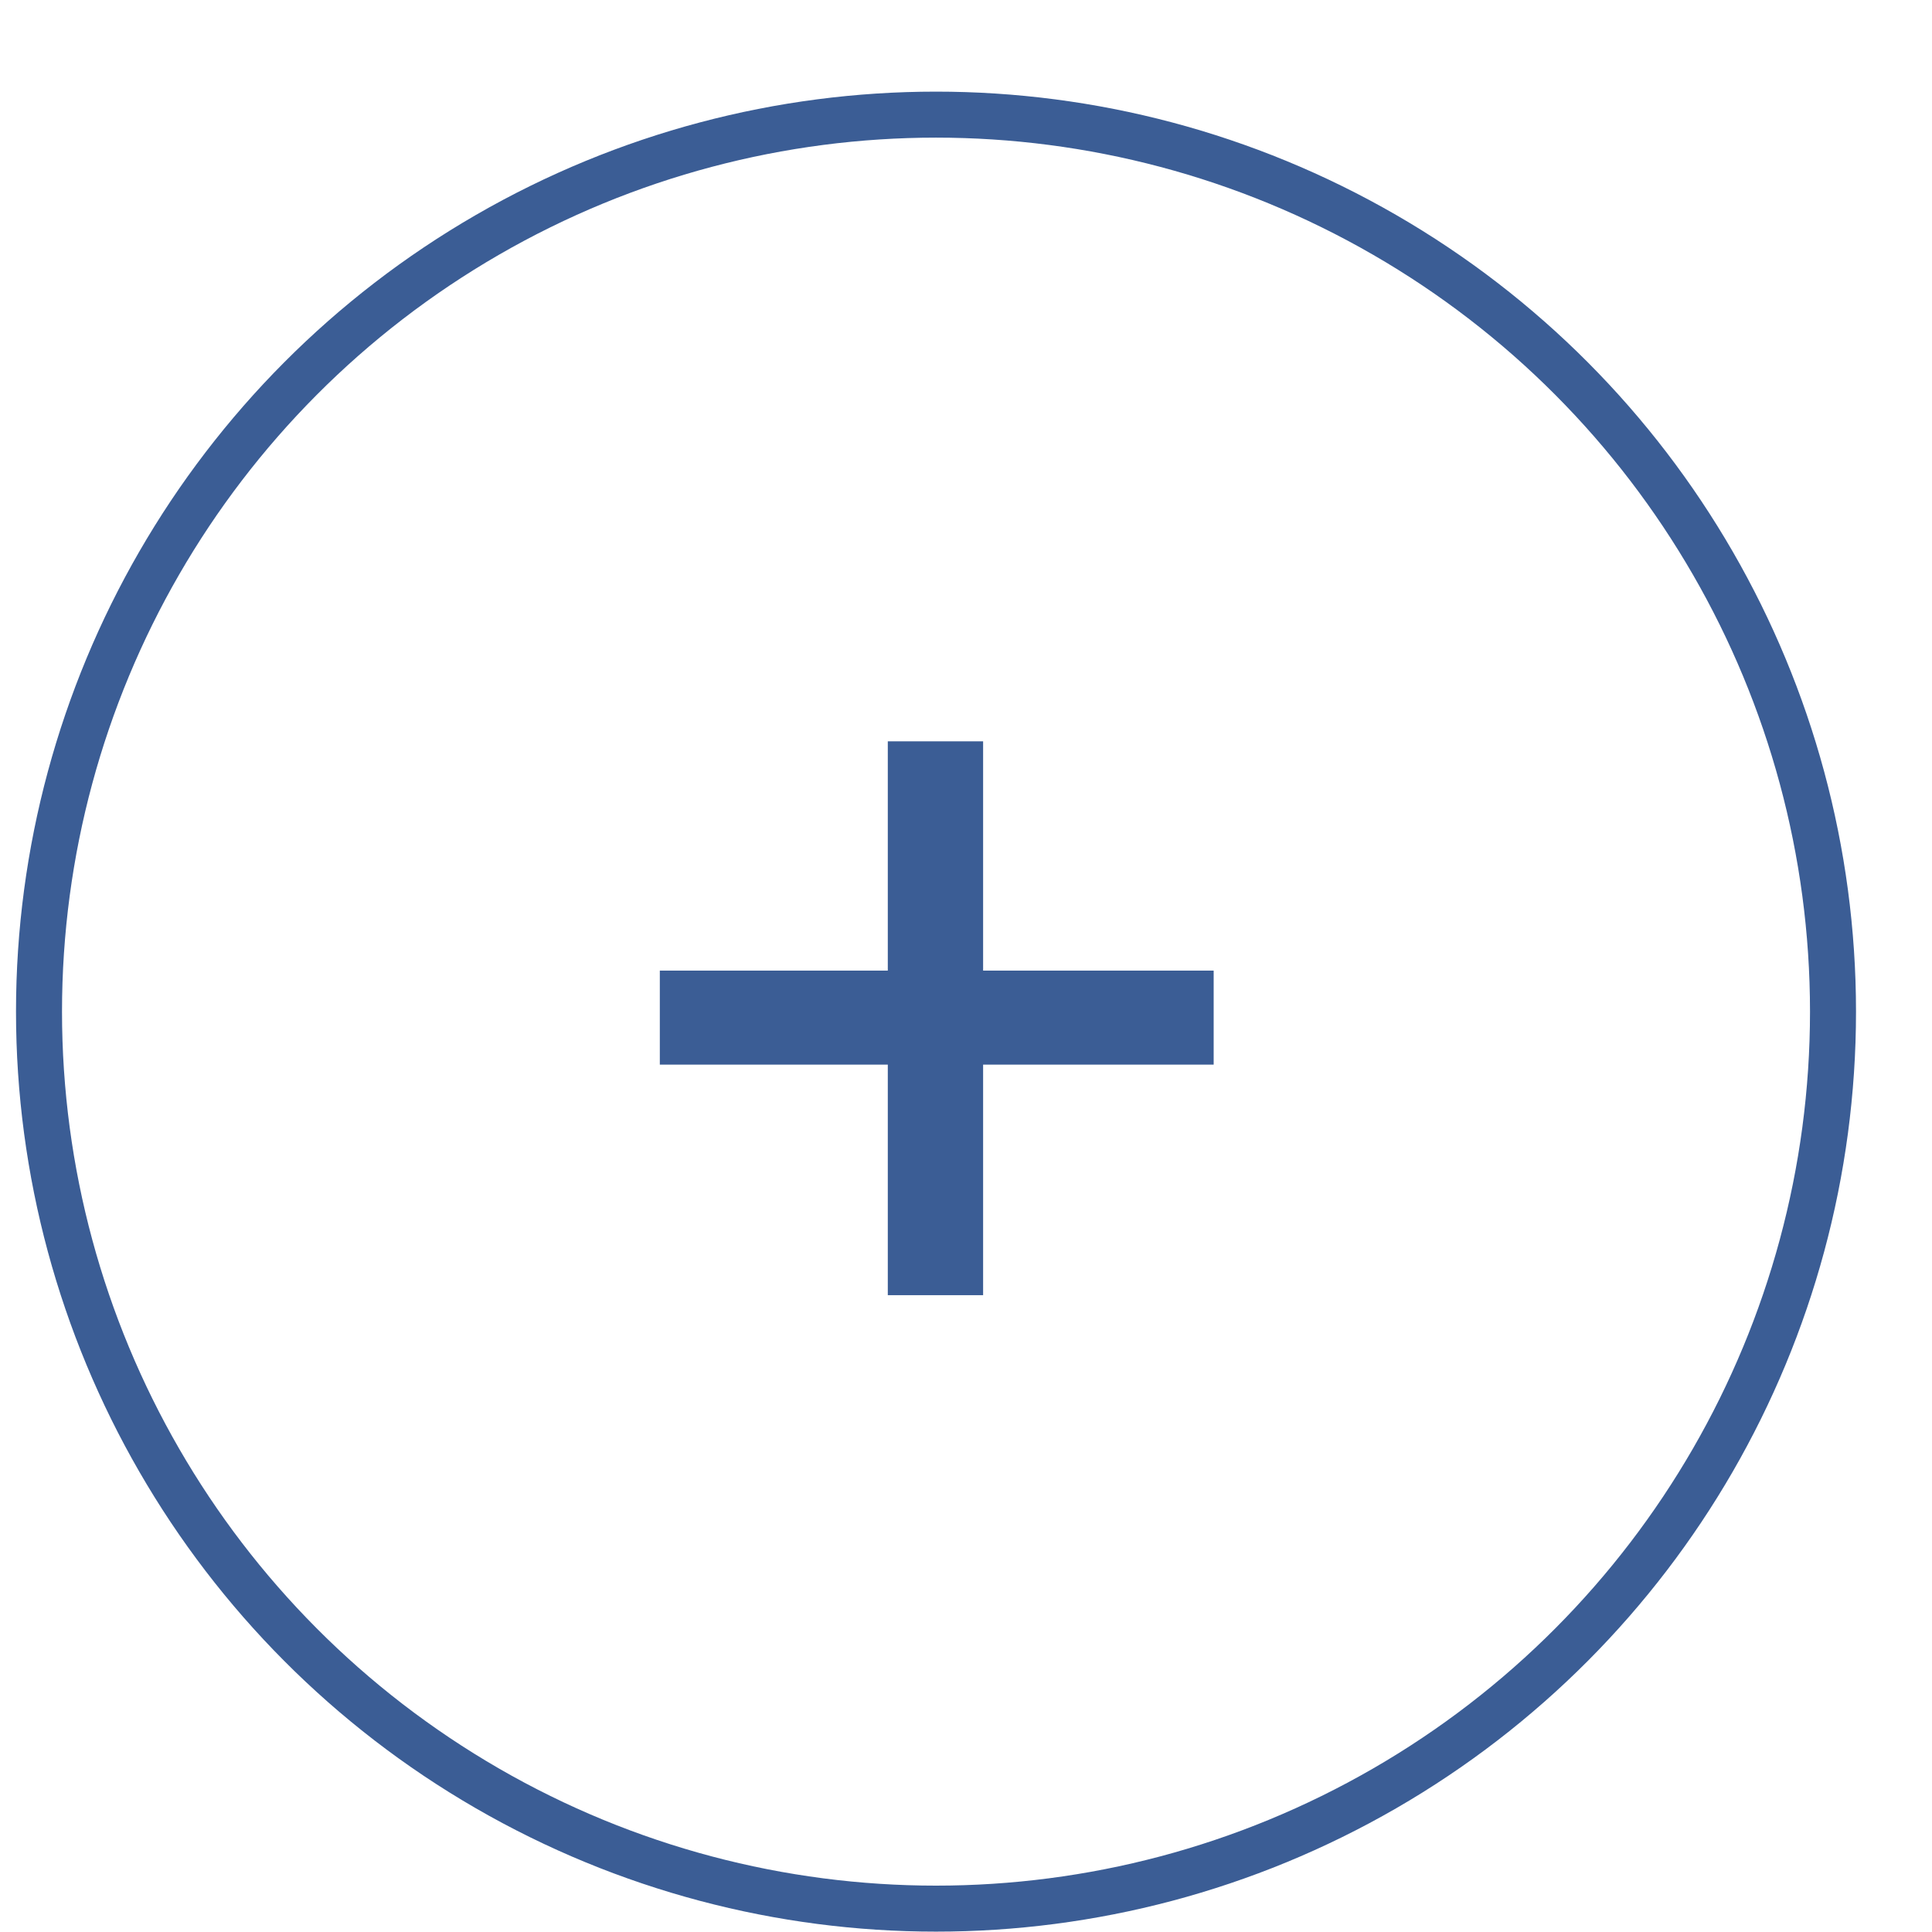 <?xml version="1.0" encoding="UTF-8"?> <svg xmlns="http://www.w3.org/2000/svg" width="21" height="21" viewBox="0 0 21 21" fill="none"> <g filter="url(#filter0_b_23_365)"> <circle cx="10.174" cy="10.996" r="10" fill="white"></circle> <circle cx="10.174" cy="10.996" r="9.75" stroke="#3B5D95" stroke-width="0.5"></circle> </g> <path d="M13.192 10.55V11.572H10.686V14.078H9.65V11.572H7.172V10.55H9.65V8.058H10.686V10.55H13.192Z" fill="#3B5D95"></path> <defs> <filter id="filter0_b_23_365" x="-4.826" y="-4.004" width="30" height="30" filterUnits="userSpaceOnUse" color-interpolation-filters="sRGB"> <feFlood flood-opacity="0" result="BackgroundImageFix"></feFlood> <feGaussianBlur in="BackgroundImageFix" stdDeviation="2.5"></feGaussianBlur> <feComposite in2="SourceAlpha" operator="in" result="effect1_backgroundBlur_23_365"></feComposite> <feBlend mode="normal" in="SourceGraphic" in2="effect1_backgroundBlur_23_365" result="shape"></feBlend> </filter> </defs> </svg> 